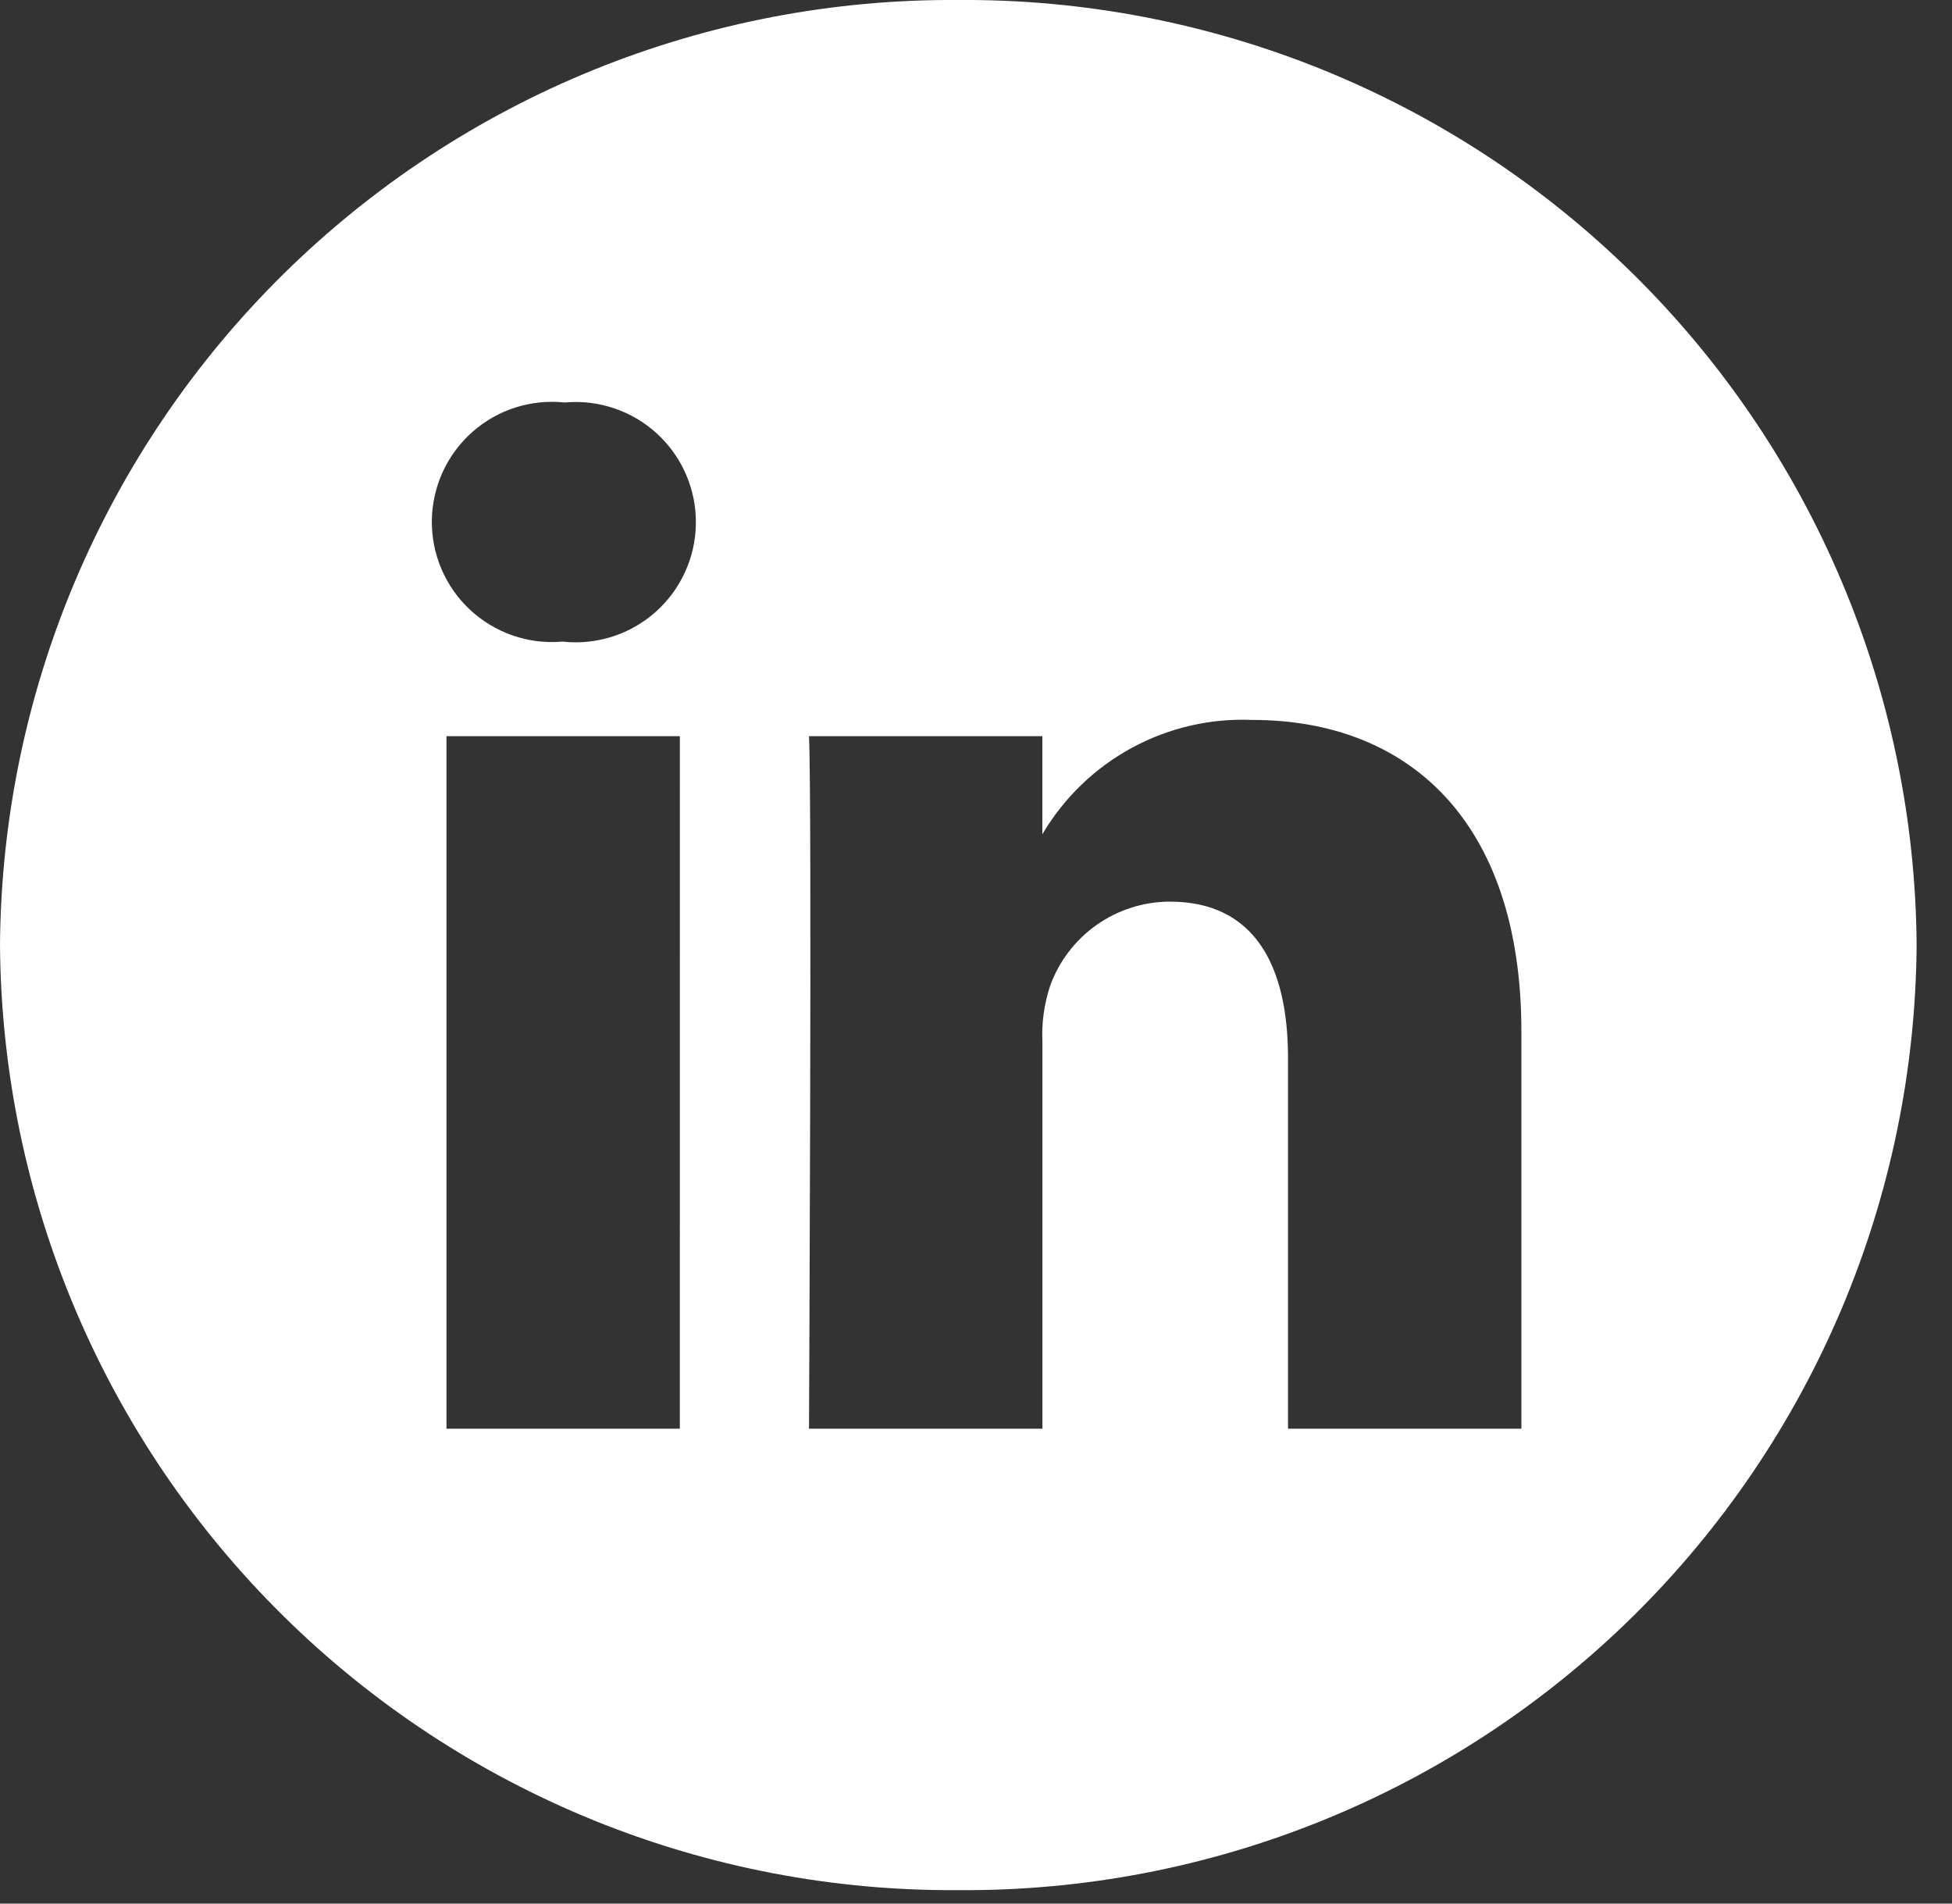 <svg width="40" height="39" viewBox="0 0 40 39" fill="none" xmlns="http://www.w3.org/2000/svg">
<rect x="0" y="0" width="40" height="39" fill="#333333" stroke="none"/>
<g id="logo-linkedin-footer-green 1" clip-path="url(#clip0_93_126)">
<path id="logo-linkedin-footer-green" d="M19.638 3.5105e-06C17.077 -0.018 14.538 0.468 12.165 1.431C9.792 2.395 7.632 3.816 5.809 5.614C3.985 7.412 2.534 9.551 1.537 11.91C0.54 14.269 0.018 16.801 0 19.362C0.018 21.923 0.54 24.455 1.537 26.814C2.534 29.173 3.985 31.312 5.809 33.11C7.632 34.908 9.792 36.329 12.165 37.293C14.538 38.256 17.077 38.742 19.638 38.724C24.81 38.761 29.784 36.741 33.467 33.11C37.149 29.479 39.239 24.534 39.275 19.362C39.239 14.19 37.149 9.245 33.467 5.614C29.784 1.983 24.81 -0.036 19.638 3.5105e-06ZM13.931 29.27H9.149V15.083H13.932L13.931 29.27ZM11.54 13.146H11.509C11.168 13.174 10.824 13.13 10.501 13.017C10.177 12.904 9.881 12.725 9.63 12.491C9.38 12.258 9.181 11.974 9.047 11.659C8.912 11.344 8.845 11.004 8.849 10.661C8.854 10.319 8.93 9.981 9.072 9.669C9.215 9.358 9.421 9.079 9.677 8.852C9.933 8.625 10.234 8.453 10.56 8.349C10.887 8.245 11.231 8.21 11.572 8.246C11.914 8.214 12.259 8.255 12.585 8.365C12.911 8.475 13.21 8.651 13.463 8.884C13.716 9.116 13.918 9.399 14.055 9.714C14.193 10.03 14.262 10.37 14.26 10.714C14.258 11.057 14.184 11.397 14.042 11.71C13.901 12.024 13.696 12.304 13.439 12.533C13.183 12.762 12.882 12.935 12.555 13.04C12.227 13.146 11.882 13.182 11.54 13.146ZM31.176 29.27H26.394V21.68C26.394 19.773 25.702 18.472 23.971 18.472C23.434 18.473 22.911 18.64 22.472 18.949C22.033 19.258 21.7 19.695 21.518 20.2C21.396 20.571 21.342 20.961 21.361 21.351V29.27H16.578C16.578 29.27 16.641 16.414 16.578 15.083H21.36V17.092C21.798 16.347 22.431 15.736 23.19 15.323C23.949 14.91 24.807 14.712 25.67 14.75C28.817 14.75 31.176 16.778 31.176 21.135V29.27Z" fill="white"/>
</g>
<defs>
<clipPath id="clip0_93_126">
<rect width="39.275" height="38.725" fill="white"/>
</clipPath>
</defs>
</svg>
